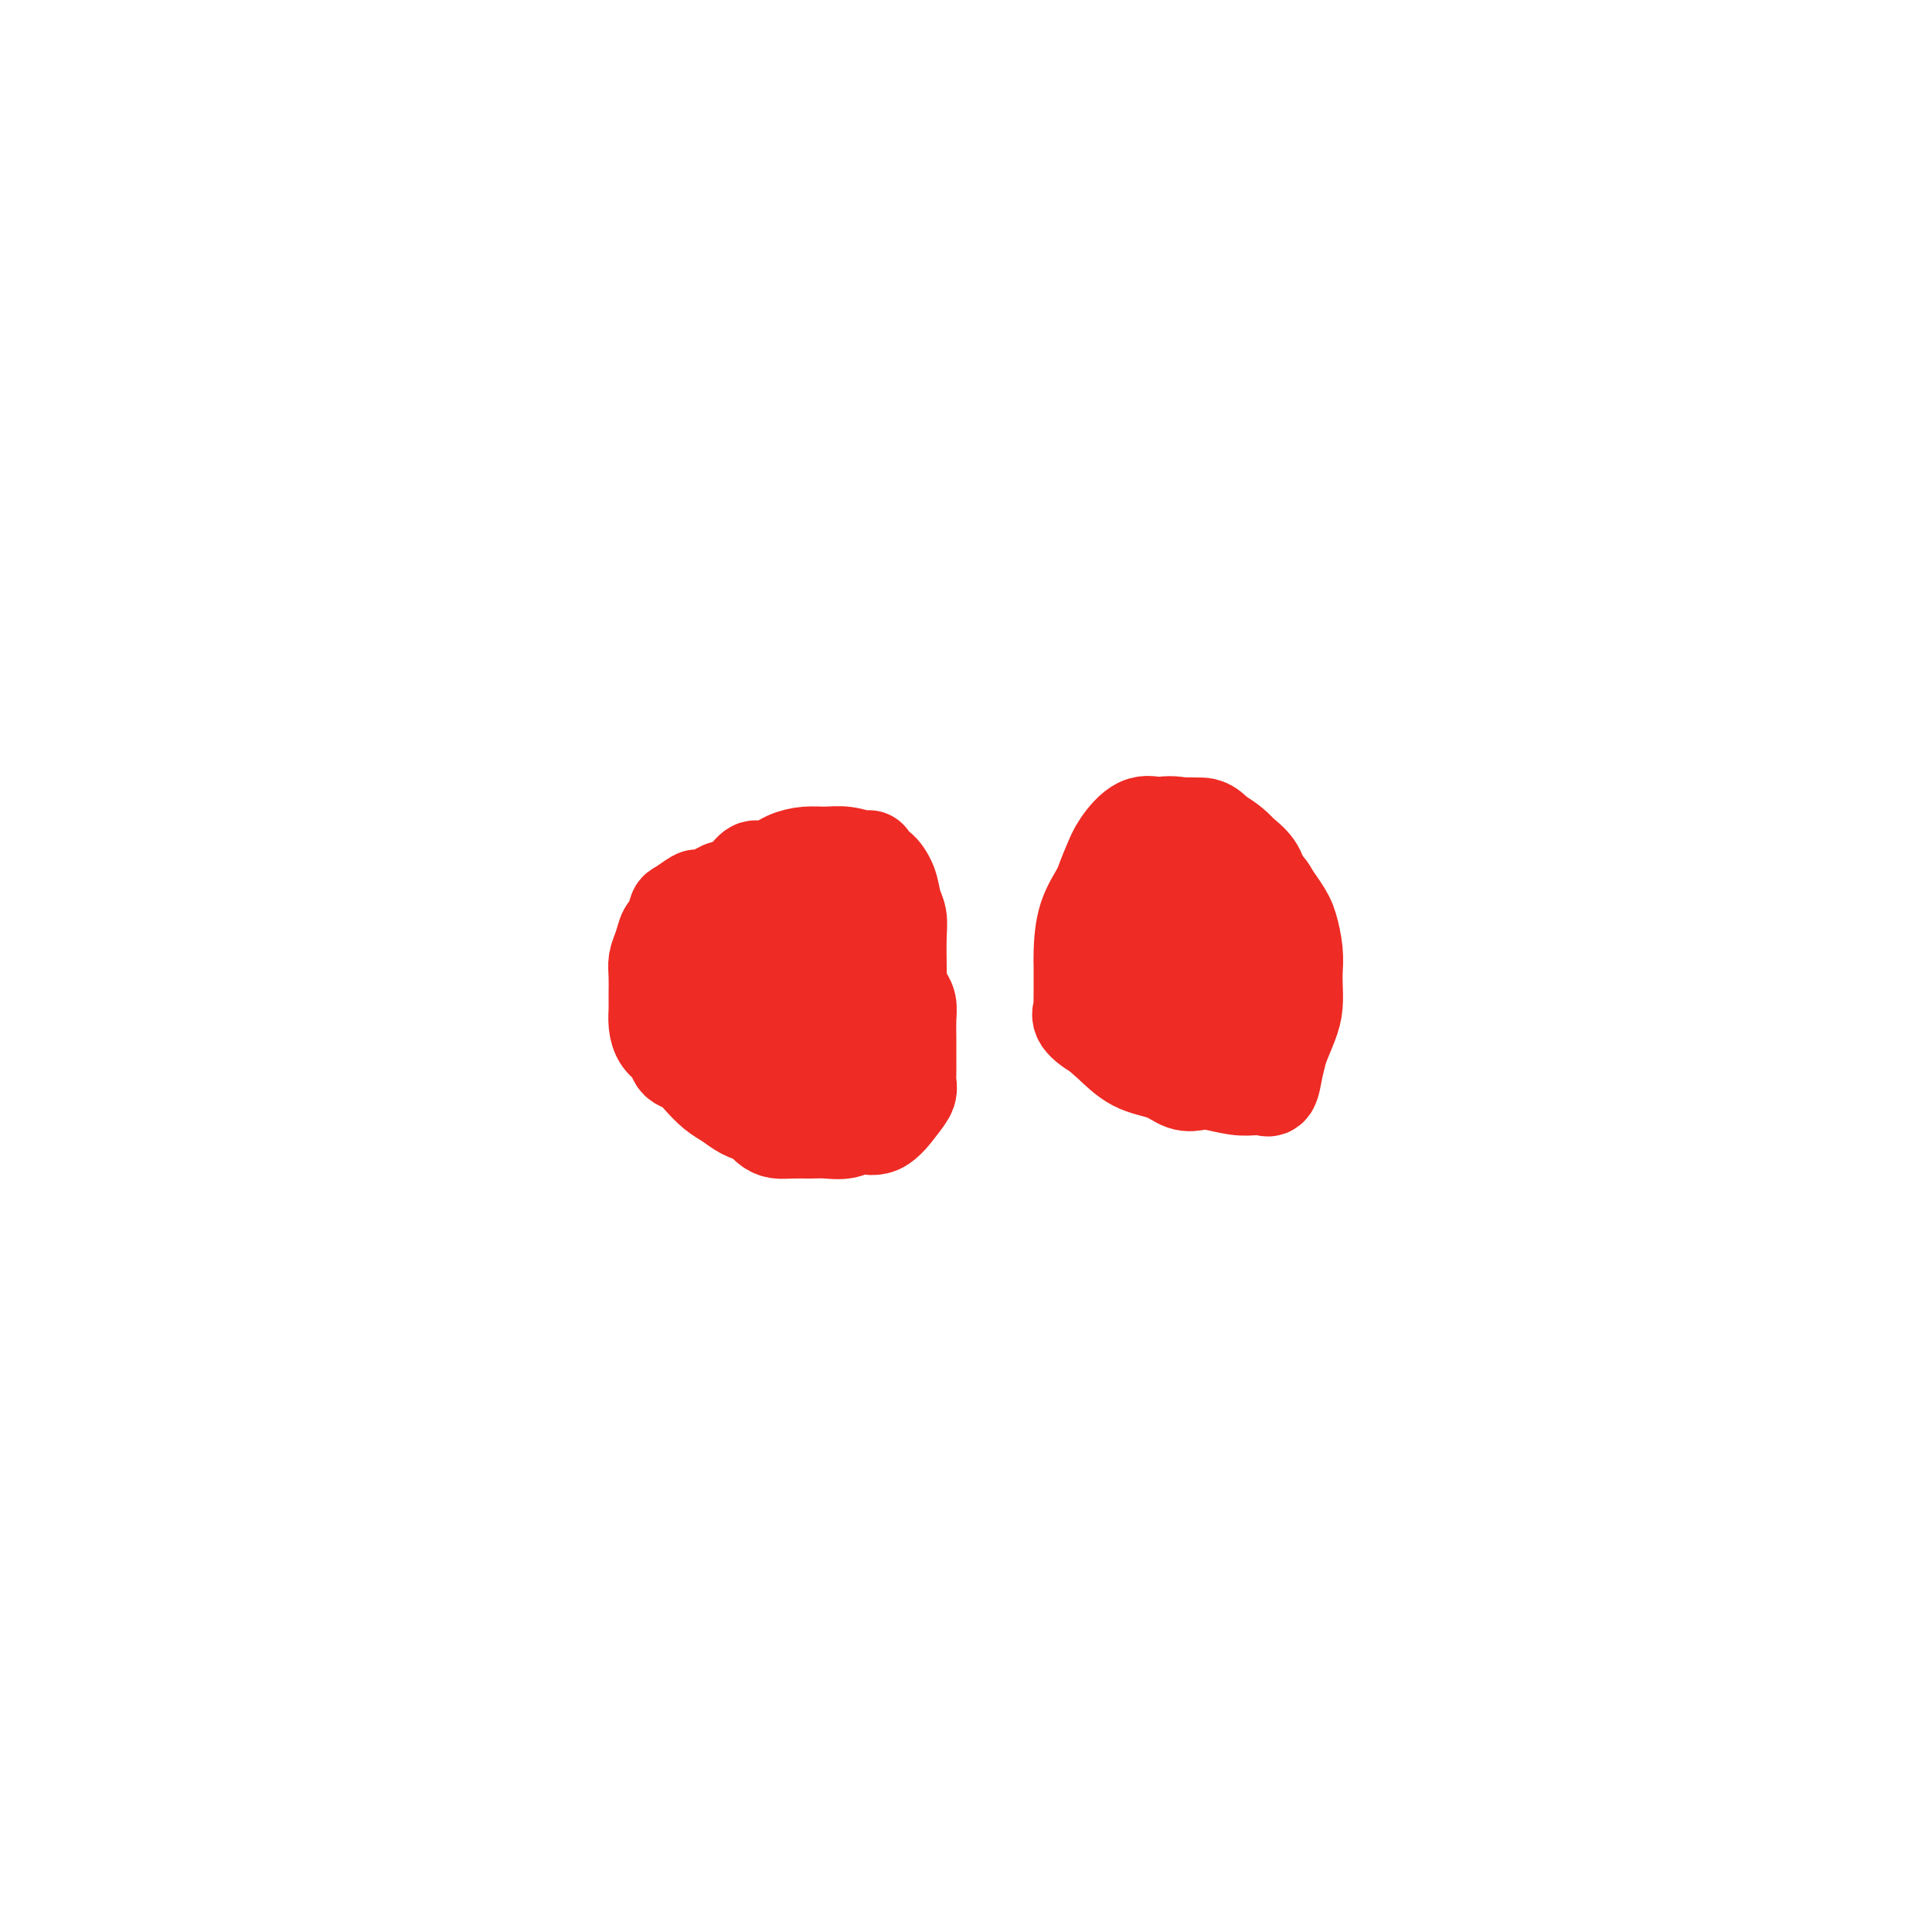 <svg viewBox='0 0 400 400' version='1.1' xmlns='http://www.w3.org/2000/svg' xmlns:xlink='http://www.w3.org/1999/xlink'><g fill='none' stroke='#EE2B24' stroke-width='20' stroke-linecap='round' stroke-linejoin='round'><path d='M158,199c-0.449,-0.001 -0.898,-0.002 -1,0c-0.102,0.002 0.142,0.006 0,0c-0.142,-0.006 -0.669,-0.021 -1,0c-0.331,0.021 -0.466,0.078 -1,0c-0.534,-0.078 -1.467,-0.292 -2,0c-0.533,0.292 -0.665,1.088 -1,2c-0.335,0.912 -0.875,1.938 -1,3c-0.125,1.062 0.163,2.160 0,3c-0.163,0.840 -0.776,1.421 -1,2c-0.224,0.579 -0.057,1.157 0,2c0.057,0.843 0.004,1.952 0,3c-0.004,1.048 0.041,2.035 0,3c-0.041,0.965 -0.169,1.906 0,3c0.169,1.094 0.635,2.339 1,3c0.365,0.661 0.628,0.737 1,1c0.372,0.263 0.851,0.711 1,1c0.149,0.289 -0.034,0.417 0,1c0.034,0.583 0.284,1.620 1,2c0.716,0.380 1.897,0.102 3,0c1.103,-0.102 2.127,-0.027 3,0c0.873,0.027 1.597,0.007 2,0c0.403,-0.007 0.487,-0.000 1,0c0.513,0.000 1.456,-0.006 2,0c0.544,0.006 0.690,0.025 1,0c0.310,-0.025 0.783,-0.094 1,0c0.217,0.094 0.177,0.350 1,0c0.823,-0.350 2.508,-1.305 3,-2c0.492,-0.695 -0.208,-1.128 0,-2c0.208,-0.872 1.324,-2.182 2,-3c0.676,-0.818 0.913,-1.143 1,-2c0.087,-0.857 0.025,-2.245 0,-4c-0.025,-1.755 -0.012,-3.878 0,-6'/><path d='M174,209c0.464,-3.026 0.124,-2.090 0,-2c-0.124,0.090 -0.031,-0.666 0,-1c0.031,-0.334 0.002,-0.248 0,-1c-0.002,-0.752 0.023,-2.344 0,-3c-0.023,-0.656 -0.096,-0.376 0,-1c0.096,-0.624 0.360,-2.152 0,-3c-0.360,-0.848 -1.344,-1.016 -2,-1c-0.656,0.016 -0.986,0.215 -1,0c-0.014,-0.215 0.287,-0.846 0,-1c-0.287,-0.154 -1.161,0.169 -2,0c-0.839,-0.169 -1.642,-0.830 -2,-1c-0.358,-0.170 -0.271,0.149 -1,0c-0.729,-0.149 -2.276,-0.767 -3,-1c-0.724,-0.233 -0.627,-0.080 -1,0c-0.373,0.080 -1.218,0.087 -2,0c-0.782,-0.087 -1.501,-0.268 -2,0c-0.499,0.268 -0.779,0.985 -1,2c-0.221,1.015 -0.385,2.328 -1,4c-0.615,1.672 -1.682,3.701 -2,5c-0.318,1.299 0.111,1.867 0,3c-0.111,1.133 -0.763,2.832 -1,4c-0.237,1.168 -0.061,1.805 0,3c0.061,1.195 0.005,2.948 0,4c-0.005,1.052 0.041,1.402 0,2c-0.041,0.598 -0.169,1.444 0,2c0.169,0.556 0.635,0.822 1,1c0.365,0.178 0.628,0.269 1,1c0.372,0.731 0.852,2.103 2,3c1.148,0.897 2.963,1.318 4,2c1.037,0.682 1.296,1.623 2,2c0.704,0.377 1.852,0.188 3,0'/><path d='M166,232c2.078,1.392 0.773,0.372 1,0c0.227,-0.372 1.988,-0.097 3,0c1.012,0.097 1.277,0.015 2,0c0.723,-0.015 1.906,0.037 3,0c1.094,-0.037 2.101,-0.165 3,-1c0.899,-0.835 1.691,-2.379 2,-3c0.309,-0.621 0.135,-0.318 0,0c-0.135,0.318 -0.231,0.653 0,0c0.231,-0.653 0.789,-2.293 1,-4c0.211,-1.707 0.074,-3.483 0,-5c-0.074,-1.517 -0.087,-2.777 0,-4c0.087,-1.223 0.273,-2.409 0,-4c-0.273,-1.591 -1.006,-3.588 -2,-6c-0.994,-2.412 -2.250,-5.238 -3,-7c-0.750,-1.762 -0.994,-2.461 -1,-3c-0.006,-0.539 0.224,-0.918 0,-1c-0.224,-0.082 -0.903,0.132 -1,0c-0.097,-0.132 0.389,-0.610 0,-1c-0.389,-0.390 -1.654,-0.693 -3,-1c-1.346,-0.307 -2.772,-0.616 -4,-1c-1.228,-0.384 -2.258,-0.841 -3,-1c-0.742,-0.159 -1.197,-0.021 -2,0c-0.803,0.021 -1.954,-0.076 -3,0c-1.046,0.076 -1.987,0.324 -3,1c-1.013,0.676 -2.100,1.781 -3,3c-0.900,1.219 -1.614,2.552 -2,4c-0.386,1.448 -0.443,3.009 -1,4c-0.557,0.991 -1.613,1.410 -2,2c-0.387,0.590 -0.104,1.351 0,2c0.104,0.649 0.030,1.185 0,2c-0.030,0.815 -0.015,1.907 0,3'/><path d='M148,211c0.008,1.462 0.029,1.618 0,2c-0.029,0.382 -0.108,0.991 0,2c0.108,1.009 0.403,2.420 1,4c0.597,1.580 1.497,3.330 2,4c0.503,0.670 0.609,0.260 1,1c0.391,0.740 1.065,2.629 2,4c0.935,1.371 2.130,2.224 3,3c0.870,0.776 1.414,1.476 2,2c0.586,0.524 1.214,0.874 2,1c0.786,0.126 1.732,0.029 3,0c1.268,-0.029 2.859,0.010 4,0c1.141,-0.010 1.832,-0.068 3,0c1.168,0.068 2.814,0.261 4,0c1.186,-0.261 1.911,-0.976 3,-1c1.089,-0.024 2.540,0.643 4,0c1.460,-0.643 2.927,-2.597 4,-4c1.073,-1.403 1.752,-2.254 2,-3c0.248,-0.746 0.066,-1.385 0,-2c-0.066,-0.615 -0.017,-1.204 0,-2c0.017,-0.796 0.002,-1.799 0,-3c-0.002,-1.201 0.011,-2.601 0,-4c-0.011,-1.399 -0.044,-2.798 0,-4c0.044,-1.202 0.165,-2.206 0,-3c-0.165,-0.794 -0.616,-1.378 -1,-2c-0.384,-0.622 -0.702,-1.284 -1,-2c-0.298,-0.716 -0.576,-1.488 -1,-2c-0.424,-0.512 -0.995,-0.764 -1,-1c-0.005,-0.236 0.555,-0.455 0,-1c-0.555,-0.545 -2.226,-1.416 -3,-2c-0.774,-0.584 -0.650,-0.881 -1,-1c-0.350,-0.119 -1.175,-0.059 -2,0'/><path d='M178,197c-1.921,-1.718 -1.725,-0.514 -2,0c-0.275,0.514 -1.023,0.338 -2,0c-0.977,-0.338 -2.184,-0.837 -3,-1c-0.816,-0.163 -1.243,0.009 -2,0c-0.757,-0.009 -1.846,-0.198 -3,0c-1.154,0.198 -2.374,0.785 -3,1c-0.626,0.215 -0.658,0.060 -1,0c-0.342,-0.060 -0.996,-0.024 -2,0c-1.004,0.024 -2.360,0.036 -3,1c-0.640,0.964 -0.564,2.881 -1,4c-0.436,1.119 -1.385,1.442 -2,2c-0.615,0.558 -0.897,1.351 -1,2c-0.103,0.649 -0.028,1.153 0,2c0.028,0.847 0.007,2.036 0,3c-0.007,0.964 -0.002,1.704 0,2c0.002,0.296 0.001,0.148 0,0'/><path d='M251,187c0.014,0.028 0.028,0.056 0,0c-0.028,-0.056 -0.096,-0.195 -1,0c-0.904,0.195 -2.642,0.726 -4,2c-1.358,1.274 -2.336,3.292 -3,4c-0.664,0.708 -1.015,0.105 -1,0c0.015,-0.105 0.397,0.290 0,1c-0.397,0.710 -1.571,1.737 -2,3c-0.429,1.263 -0.111,2.761 0,4c0.111,1.239 0.014,2.219 0,3c-0.014,0.781 0.053,1.363 0,2c-0.053,0.637 -0.228,1.330 0,2c0.228,0.670 0.859,1.318 2,3c1.141,1.682 2.793,4.398 4,6c1.207,1.602 1.970,2.090 3,3c1.030,0.910 2.328,2.244 3,3c0.672,0.756 0.719,0.935 1,1c0.281,0.065 0.795,0.016 1,0c0.205,-0.016 0.100,0.000 1,0c0.900,-0.000 2.803,-0.018 4,0c1.197,0.018 1.686,0.070 2,0c0.314,-0.070 0.452,-0.261 1,-1c0.548,-0.739 1.506,-2.025 2,-3c0.494,-0.975 0.525,-1.639 1,-3c0.475,-1.361 1.396,-3.419 2,-5c0.604,-1.581 0.891,-2.685 1,-4c0.109,-1.315 0.040,-2.842 0,-4c-0.040,-1.158 -0.049,-1.949 0,-3c0.049,-1.051 0.158,-2.364 0,-4c-0.158,-1.636 -0.581,-3.594 -1,-5c-0.419,-1.406 -0.834,-2.259 -2,-4c-1.166,-1.741 -3.083,-4.371 -5,-7'/><path d='M260,181c-1.956,-2.895 -3.347,-4.631 -5,-6c-1.653,-1.369 -3.568,-2.370 -5,-3c-1.432,-0.630 -2.380,-0.890 -3,-1c-0.620,-0.110 -0.912,-0.070 -1,0c-0.088,0.070 0.028,0.169 -1,0c-1.028,-0.169 -3.200,-0.607 -5,0c-1.800,0.607 -3.228,2.260 -5,4c-1.772,1.740 -3.886,3.568 -5,5c-1.114,1.432 -1.227,2.470 -2,4c-0.773,1.530 -2.207,3.554 -3,6c-0.793,2.446 -0.945,5.314 -1,7c-0.055,1.686 -0.014,2.192 0,3c0.014,0.808 0.001,1.920 0,3c-0.001,1.080 0.011,2.127 0,3c-0.011,0.873 -0.043,1.570 0,2c0.043,0.430 0.162,0.591 0,1c-0.162,0.409 -0.605,1.066 0,2c0.605,0.934 2.257,2.145 4,3c1.743,0.855 3.576,1.353 5,2c1.424,0.647 2.439,1.444 4,2c1.561,0.556 3.667,0.871 5,1c1.333,0.129 1.894,0.072 3,0c1.106,-0.072 2.758,-0.158 4,0c1.242,0.158 2.073,0.560 3,0c0.927,-0.560 1.951,-2.081 3,-3c1.049,-0.919 2.123,-1.235 3,-2c0.877,-0.765 1.555,-1.978 2,-3c0.445,-1.022 0.655,-1.851 1,-3c0.345,-1.149 0.824,-2.617 1,-4c0.176,-1.383 0.050,-2.681 0,-4c-0.050,-1.319 -0.025,-2.660 0,-4'/><path d='M262,196c0.313,-2.816 0.097,-2.357 0,-3c-0.097,-0.643 -0.073,-2.389 0,-4c0.073,-1.611 0.197,-3.088 0,-4c-0.197,-0.912 -0.714,-1.260 -1,-2c-0.286,-0.740 -0.342,-1.873 -1,-3c-0.658,-1.127 -1.918,-2.249 -3,-3c-1.082,-0.751 -1.988,-1.130 -3,-2c-1.012,-0.870 -2.132,-2.232 -3,-3c-0.868,-0.768 -1.484,-0.941 -2,-1c-0.516,-0.059 -0.933,-0.003 -2,0c-1.067,0.003 -2.785,-0.045 -4,0c-1.215,0.045 -1.927,0.184 -3,0c-1.073,-0.184 -2.507,-0.690 -4,0c-1.493,0.690 -3.045,2.578 -4,4c-0.955,1.422 -1.314,2.379 -2,4c-0.686,1.621 -1.700,3.908 -2,6c-0.300,2.092 0.115,3.991 0,6c-0.115,2.009 -0.759,4.127 -1,6c-0.241,1.873 -0.080,3.499 0,5c0.080,1.501 0.078,2.875 0,4c-0.078,1.125 -0.231,2.000 0,3c0.231,1.000 0.848,2.126 1,3c0.152,0.874 -0.161,1.495 0,2c0.161,0.505 0.795,0.892 2,2c1.205,1.108 2.981,2.937 5,4c2.019,1.063 4.280,1.360 6,2c1.720,0.640 2.900,1.622 4,2c1.100,0.378 2.120,0.153 3,0c0.880,-0.153 1.622,-0.233 3,0c1.378,0.233 3.394,0.781 5,1c1.606,0.219 2.803,0.110 4,0'/><path d='M260,225c2.724,0.107 2.035,-0.124 2,0c-0.035,0.124 0.583,0.603 1,0c0.417,-0.603 0.634,-2.286 1,-4c0.366,-1.714 0.883,-3.457 1,-5c0.117,-1.543 -0.165,-2.887 0,-4c0.165,-1.113 0.776,-1.996 1,-3c0.224,-1.004 0.061,-2.131 0,-3c-0.061,-0.869 -0.019,-1.482 0,-2c0.019,-0.518 0.016,-0.942 0,-2c-0.016,-1.058 -0.044,-2.751 0,-4c0.044,-1.249 0.162,-2.053 0,-3c-0.162,-0.947 -0.602,-2.036 -1,-3c-0.398,-0.964 -0.752,-1.803 -1,-3c-0.248,-1.197 -0.389,-2.753 -1,-4c-0.611,-1.247 -1.692,-2.186 -3,-3c-1.308,-0.814 -2.842,-1.504 -4,-2c-1.158,-0.496 -1.940,-0.796 -3,-2c-1.060,-1.204 -2.400,-3.310 -3,-3c-0.600,0.310 -0.462,3.035 -1,4c-0.538,0.965 -1.752,0.169 -3,1c-1.248,0.831 -2.531,3.288 -4,5c-1.469,1.712 -3.126,2.681 -4,4c-0.874,1.319 -0.966,2.990 -1,4c-0.034,1.010 -0.010,1.359 0,2c0.010,0.641 0.005,1.572 0,3c-0.005,1.428 -0.012,3.352 0,4c0.012,0.648 0.042,0.021 0,0c-0.042,-0.021 -0.155,0.566 0,1c0.155,0.434 0.577,0.717 1,1'/><path d='M238,204c1.372,2.533 4.801,1.364 7,1c2.199,-0.364 3.167,0.076 4,0c0.833,-0.076 1.530,-0.669 2,-1c0.470,-0.331 0.714,-0.400 1,-1c0.286,-0.600 0.612,-1.729 1,-3c0.388,-1.271 0.836,-2.682 1,-3c0.164,-0.318 0.045,0.456 0,0c-0.045,-0.456 -0.017,-2.143 0,-3c0.017,-0.857 0.021,-0.884 0,-1c-0.021,-0.116 -0.069,-0.319 -1,0c-0.931,0.319 -2.747,1.161 -4,2c-1.253,0.839 -1.943,1.675 -3,3c-1.057,1.325 -2.479,3.139 -3,4c-0.521,0.861 -0.140,0.770 0,1c0.140,0.230 0.040,0.780 0,1c-0.040,0.220 -0.020,0.110 0,0'/><path d='M177,184c-0.870,-0.002 -1.740,-0.005 -2,0c-0.260,0.005 0.088,0.017 0,0c-0.088,-0.017 -0.614,-0.065 -1,0c-0.386,0.065 -0.631,0.241 -1,0c-0.369,-0.241 -0.860,-0.901 -2,-1c-1.140,-0.099 -2.929,0.363 -4,0c-1.071,-0.363 -1.425,-1.553 -2,-2c-0.575,-0.447 -1.372,-0.153 -2,0c-0.628,0.153 -1.089,0.164 -1,0c0.089,-0.164 0.727,-0.502 0,0c-0.727,0.502 -2.820,1.846 -4,3c-1.180,1.154 -1.448,2.119 -2,3c-0.552,0.881 -1.390,1.679 -2,2c-0.610,0.321 -0.993,0.166 -1,0c-0.007,-0.166 0.363,-0.344 0,0c-0.363,0.344 -1.458,1.209 -2,2c-0.542,0.791 -0.531,1.507 -1,2c-0.469,0.493 -1.418,0.764 -2,1c-0.582,0.236 -0.797,0.438 -1,1c-0.203,0.562 -0.394,1.484 -1,2c-0.606,0.516 -1.627,0.626 -2,1c-0.373,0.374 -0.098,1.013 0,2c0.098,0.987 0.019,2.322 0,3c-0.019,0.678 0.021,0.698 0,1c-0.021,0.302 -0.102,0.884 0,2c0.102,1.116 0.386,2.764 1,4c0.614,1.236 1.557,2.061 2,3c0.443,0.939 0.387,1.994 1,3c0.613,1.006 1.896,1.963 3,3c1.104,1.037 2.030,2.153 3,3c0.970,0.847 1.985,1.423 3,2'/><path d='M157,224c1.805,1.403 1.819,0.911 2,1c0.181,0.089 0.531,0.758 1,1c0.469,0.242 1.059,0.057 2,0c0.941,-0.057 2.233,0.013 3,0c0.767,-0.013 1.007,-0.108 2,0c0.993,0.108 2.738,0.419 4,0c1.262,-0.419 2.042,-1.568 3,-2c0.958,-0.432 2.093,-0.146 3,0c0.907,0.146 1.586,0.153 2,0c0.414,-0.153 0.563,-0.466 1,-1c0.437,-0.534 1.161,-1.289 2,-2c0.839,-0.711 1.794,-1.379 2,-2c0.206,-0.621 -0.337,-1.196 0,-2c0.337,-0.804 1.554,-1.839 2,-3c0.446,-1.161 0.120,-2.450 0,-4c-0.120,-1.550 -0.035,-3.362 0,-5c0.035,-1.638 0.022,-3.102 0,-5c-0.022,-1.898 -0.051,-4.229 0,-6c0.051,-1.771 0.183,-2.980 0,-4c-0.183,-1.020 -0.680,-1.850 -1,-3c-0.320,-1.150 -0.464,-2.620 -1,-4c-0.536,-1.380 -1.465,-2.670 -2,-3c-0.535,-0.330 -0.677,0.300 -1,0c-0.323,-0.300 -0.827,-1.530 -1,-2c-0.173,-0.470 -0.016,-0.179 0,0c0.016,0.179 -0.110,0.246 -1,0c-0.890,-0.246 -2.545,-0.806 -4,-1c-1.455,-0.194 -2.710,-0.021 -4,0c-1.290,0.021 -2.617,-0.110 -4,0c-1.383,0.110 -2.824,0.460 -4,1c-1.176,0.540 -2.088,1.270 -3,2'/><path d='M160,180c-3.088,0.295 -3.308,-0.467 -4,0c-0.692,0.467 -1.857,2.162 -3,3c-1.143,0.838 -2.264,0.820 -3,1c-0.736,0.180 -1.086,0.557 -2,1c-0.914,0.443 -2.391,0.953 -3,1c-0.609,0.047 -0.348,-0.368 -1,0c-0.652,0.368 -2.216,1.519 -3,2c-0.784,0.481 -0.788,0.292 -1,1c-0.212,0.708 -0.631,2.313 -1,3c-0.369,0.687 -0.687,0.456 -1,1c-0.313,0.544 -0.620,1.864 -1,3c-0.380,1.136 -0.835,2.089 -1,3c-0.165,0.911 -0.042,1.781 0,3c0.042,1.219 0.004,2.788 0,4c-0.004,1.212 0.027,2.069 0,3c-0.027,0.931 -0.110,1.937 0,3c0.110,1.063 0.414,2.182 1,3c0.586,0.818 1.455,1.334 2,2c0.545,0.666 0.768,1.480 1,2c0.232,0.520 0.474,0.744 1,1c0.526,0.256 1.337,0.544 2,1c0.663,0.456 1.179,1.078 2,2c0.821,0.922 1.948,2.142 3,3c1.052,0.858 2.029,1.354 3,2c0.971,0.646 1.937,1.442 3,2c1.063,0.558 2.223,0.879 3,1c0.777,0.121 1.169,0.041 2,0c0.831,-0.041 2.099,-0.042 3,0c0.901,0.042 1.435,0.127 2,0c0.565,-0.127 1.161,-0.465 2,-1c0.839,-0.535 1.919,-1.268 3,-2'/><path d='M169,228c2.682,-0.276 1.887,0.034 2,0c0.113,-0.034 1.134,-0.411 2,-1c0.866,-0.589 1.576,-1.389 2,-2c0.424,-0.611 0.563,-1.032 1,-2c0.437,-0.968 1.174,-2.482 2,-4c0.826,-1.518 1.741,-3.040 2,-4c0.259,-0.960 -0.138,-1.358 0,-2c0.138,-0.642 0.811,-1.527 1,-2c0.189,-0.473 -0.107,-0.535 0,-1c0.107,-0.465 0.617,-1.335 1,-2c0.383,-0.665 0.638,-1.126 1,-2c0.362,-0.874 0.829,-2.160 1,-3c0.171,-0.840 0.045,-1.235 0,-2c-0.045,-0.765 -0.010,-1.899 0,-3c0.010,-1.101 -0.005,-2.167 0,-3c0.005,-0.833 0.031,-1.432 0,-2c-0.031,-0.568 -0.117,-1.104 0,-2c0.117,-0.896 0.439,-2.153 0,-3c-0.439,-0.847 -1.637,-1.285 -2,-2c-0.363,-0.715 0.110,-1.708 0,-2c-0.110,-0.292 -0.801,0.119 -1,0c-0.199,-0.119 0.096,-0.766 0,-1c-0.096,-0.234 -0.581,-0.056 -1,0c-0.419,0.056 -0.772,-0.010 -1,0c-0.228,0.010 -0.330,0.097 -1,0c-0.670,-0.097 -1.909,-0.379 -3,0c-1.091,0.379 -2.033,1.419 -3,3c-0.967,1.581 -1.960,3.702 -3,5c-1.040,1.298 -2.126,1.773 -3,3c-0.874,1.227 -1.535,3.208 -2,5c-0.465,1.792 -0.732,3.396 -1,5'/><path d='M163,204c-1.318,3.570 -0.113,3.494 0,4c0.113,0.506 -0.865,1.593 -1,2c-0.135,0.407 0.572,0.134 1,0c0.428,-0.134 0.577,-0.130 1,0c0.423,0.130 1.118,0.385 2,0c0.882,-0.385 1.949,-1.412 3,-2c1.051,-0.588 2.085,-0.738 3,-1c0.915,-0.262 1.709,-0.636 2,-1c0.291,-0.364 0.078,-0.717 0,-1c-0.078,-0.283 -0.020,-0.496 0,-1c0.020,-0.504 0.004,-1.298 0,-2c-0.004,-0.702 0.006,-1.313 0,-2c-0.006,-0.687 -0.027,-1.452 0,-2c0.027,-0.548 0.102,-0.879 0,-1c-0.102,-0.121 -0.381,-0.032 -1,0c-0.619,0.032 -1.577,0.009 -2,0c-0.423,-0.009 -0.309,-0.002 -1,0c-0.691,0.002 -2.186,0.001 -3,0c-0.814,-0.001 -0.947,-0.000 -1,0c-0.053,0.000 -0.027,0.000 0,0'/></g>
</svg>